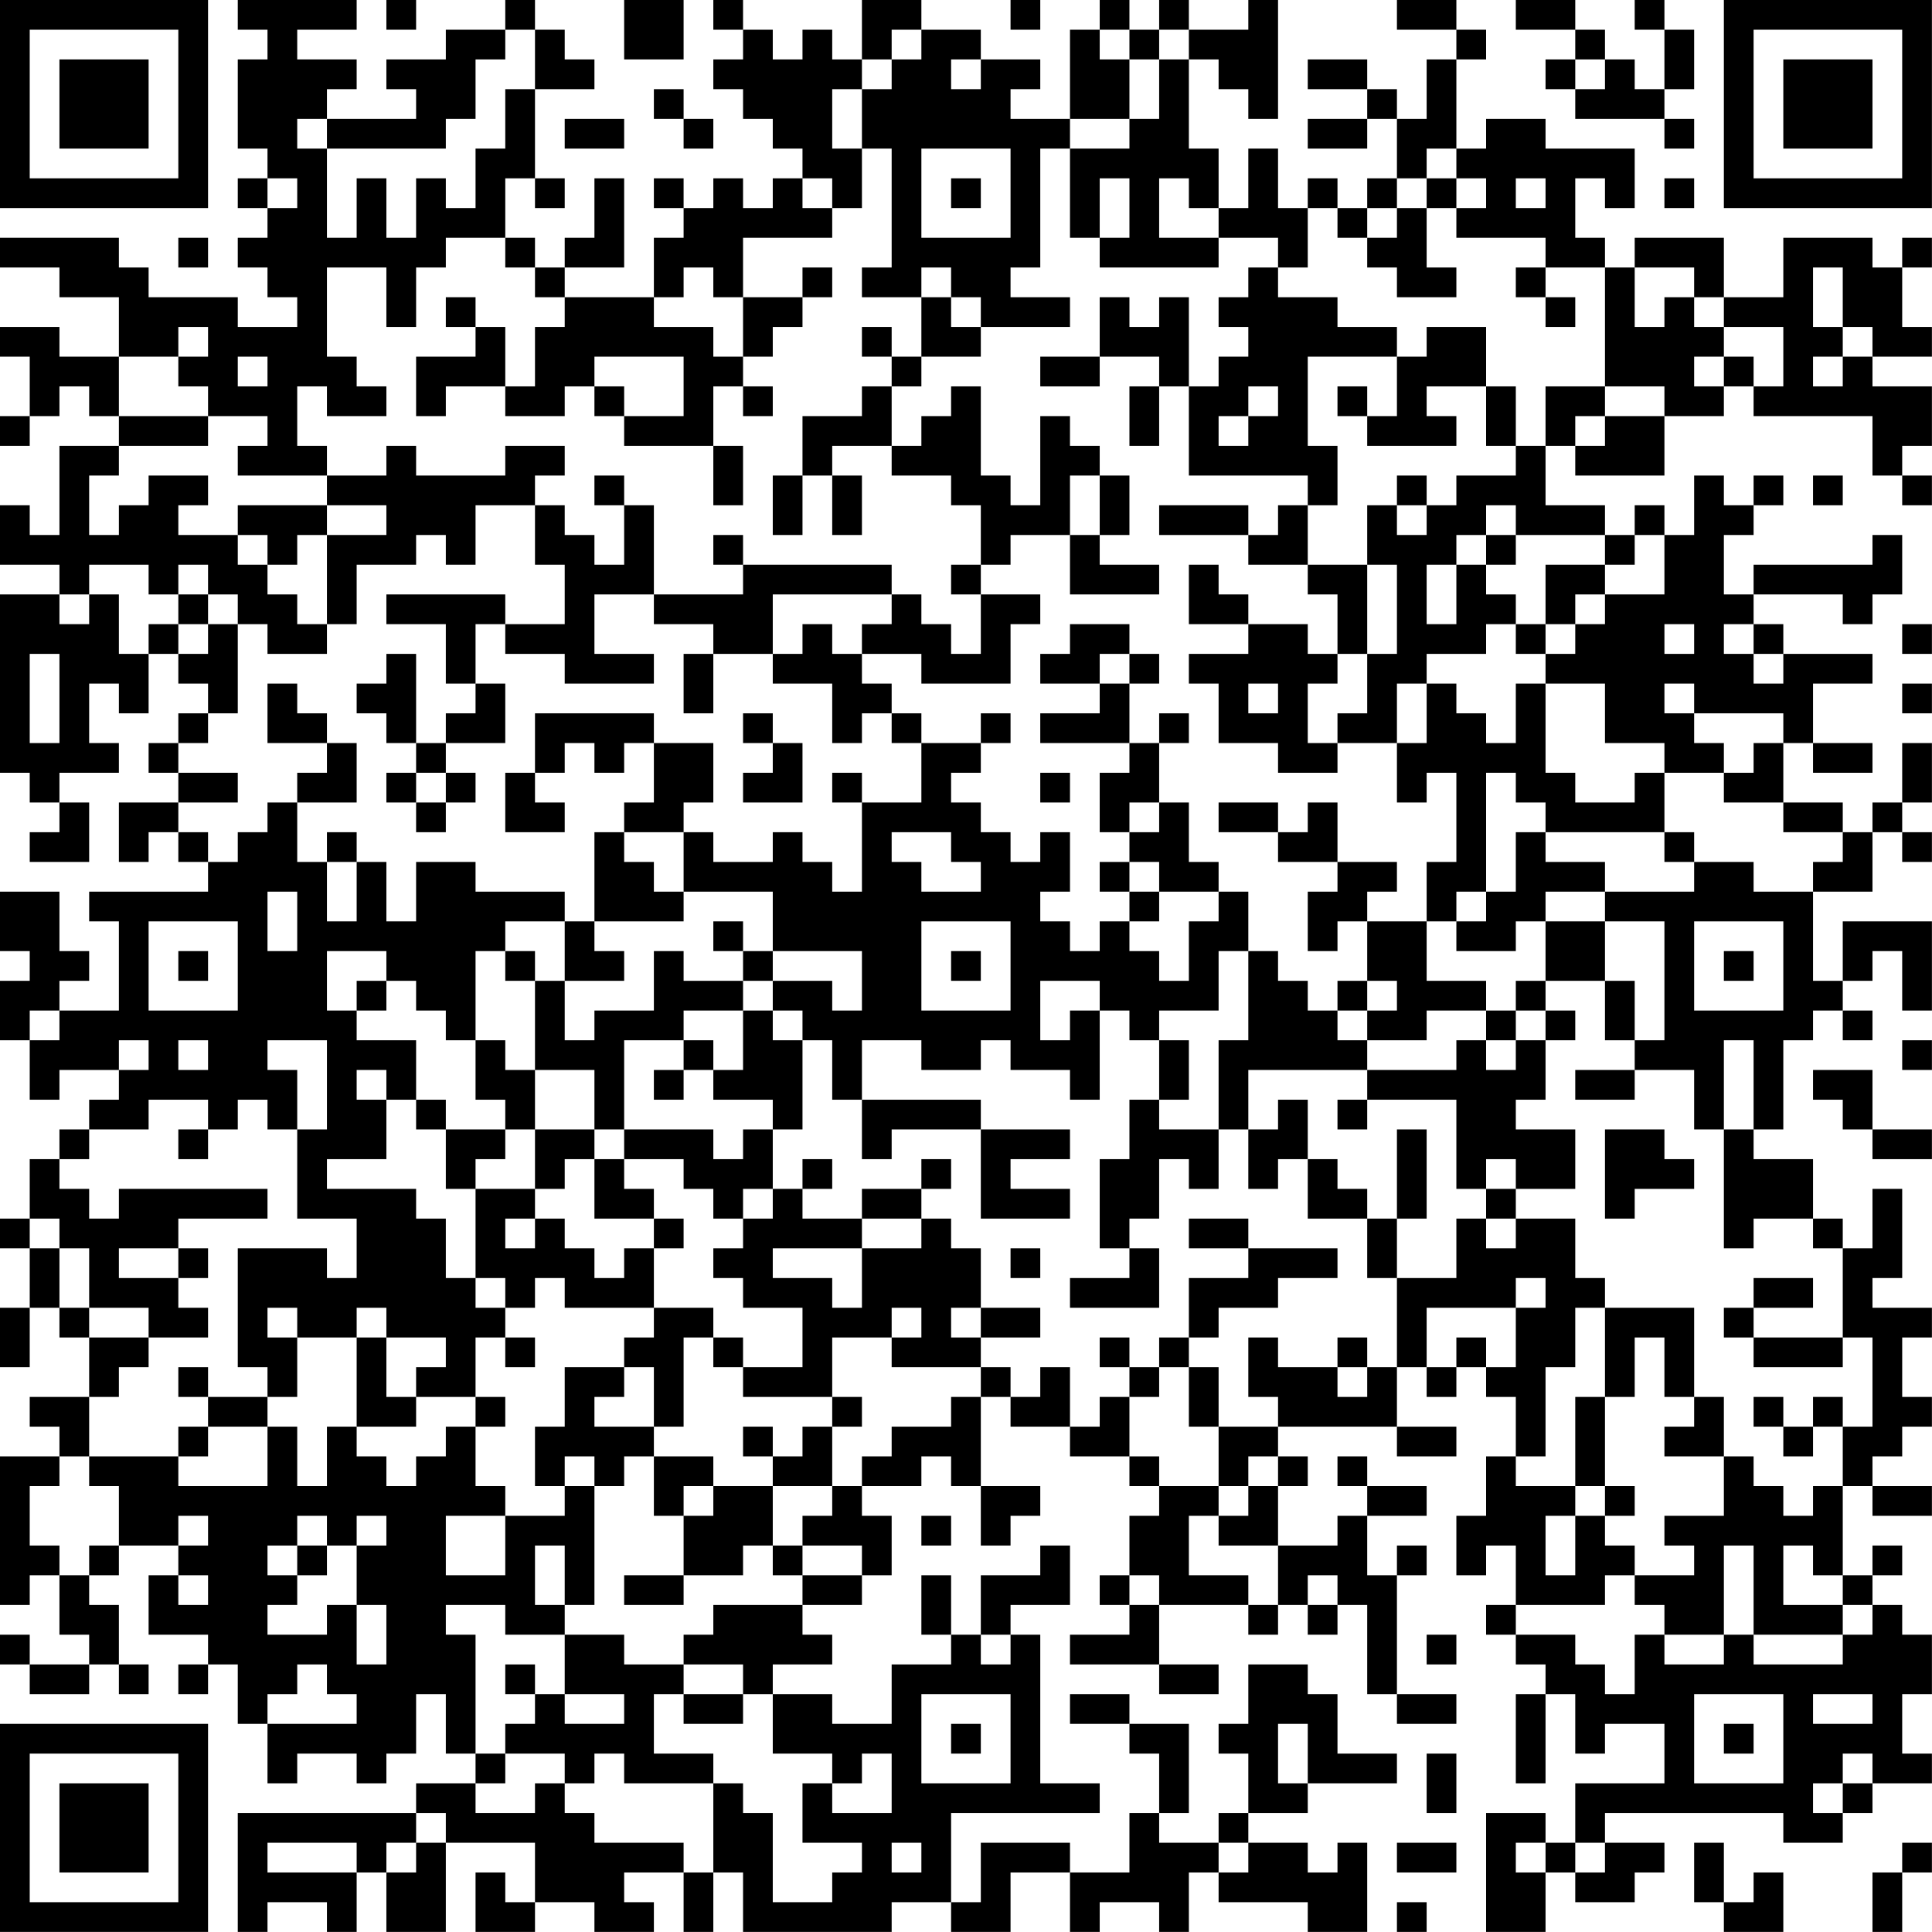 <?xml version="1.0" encoding="UTF-8"?>
<svg xmlns="http://www.w3.org/2000/svg" version="1.1" width="250" height="250" viewBox="0 0 250 250"><rect x="0" y="0" width="250" height="250" fill="#ffffff"/><g transform="scale(3.846)"><g transform="translate(0,0)"><path fill-rule="evenodd" d="M8 0L8 1L9 1L9 2L8 2L8 5L9 5L9 6L8 6L8 7L9 7L9 8L8 8L8 9L9 9L9 10L10 10L10 11L8 11L8 10L5 10L5 9L4 9L4 8L0 8L0 9L2 9L2 10L4 10L4 12L2 12L2 11L0 11L0 12L1 12L1 14L0 14L0 15L1 15L1 14L2 14L2 13L3 13L3 14L4 14L4 15L2 15L2 18L1 18L1 17L0 17L0 19L2 19L2 20L0 20L0 26L1 26L1 27L2 27L2 28L1 28L1 29L3 29L3 27L2 27L2 26L4 26L4 25L3 25L3 23L4 23L4 24L5 24L5 22L6 22L6 23L7 23L7 24L6 24L6 25L5 25L5 26L6 26L6 27L4 27L4 29L5 29L5 28L6 28L6 29L7 29L7 30L3 30L3 31L4 31L4 34L2 34L2 33L3 33L3 32L2 32L2 30L0 30L0 32L1 32L1 33L0 33L0 35L1 35L1 37L2 37L2 36L4 36L4 37L3 37L3 38L2 38L2 39L1 39L1 41L0 41L0 42L1 42L1 44L0 44L0 46L1 46L1 44L2 44L2 45L3 45L3 47L1 47L1 48L2 48L2 49L0 49L0 54L1 54L1 53L2 53L2 55L3 55L3 56L1 56L1 55L0 55L0 56L1 56L1 57L3 57L3 56L4 56L4 57L5 57L5 56L4 56L4 54L3 54L3 53L4 53L4 52L6 52L6 53L5 53L5 55L7 55L7 56L6 56L6 57L7 57L7 56L8 56L8 58L9 58L9 60L10 60L10 59L12 59L12 60L13 60L13 59L14 59L14 57L15 57L15 59L16 59L16 60L14 60L14 61L8 61L8 65L9 65L9 64L11 64L11 65L12 65L12 63L13 63L13 65L15 65L15 62L18 62L18 64L17 64L17 63L16 63L16 65L18 65L18 64L20 64L20 65L22 65L22 64L21 64L21 63L23 63L23 65L24 65L24 63L25 63L25 65L30 65L30 64L32 64L32 65L34 65L34 63L36 63L36 65L37 65L37 64L39 64L39 65L40 65L40 63L41 63L41 64L44 64L44 65L46 65L46 62L45 62L45 63L44 63L44 62L42 62L42 61L44 61L44 60L47 60L47 59L45 59L45 57L44 57L44 56L42 56L42 58L41 58L41 59L42 59L42 61L41 61L41 62L39 62L39 61L40 61L40 58L38 58L38 57L36 57L36 58L38 58L38 59L39 59L39 61L38 61L38 63L36 63L36 62L33 62L33 64L32 64L32 61L37 61L37 60L35 60L35 55L34 55L34 54L36 54L36 52L35 52L35 53L33 53L33 55L32 55L32 53L31 53L31 55L32 55L32 56L30 56L30 58L28 58L28 57L26 57L26 56L28 56L28 55L27 55L27 54L29 54L29 53L30 53L30 51L29 51L29 50L31 50L31 49L32 49L32 50L33 50L33 52L34 52L34 51L35 51L35 50L33 50L33 47L34 47L34 48L36 48L36 49L38 49L38 50L39 50L39 51L38 51L38 53L37 53L37 54L38 54L38 55L36 55L36 56L39 56L39 57L41 57L41 56L39 56L39 54L42 54L42 55L43 55L43 54L44 54L44 55L45 55L45 54L46 54L46 57L47 57L47 58L49 58L49 57L47 57L47 53L48 53L48 52L47 52L47 53L46 53L46 51L48 51L48 50L46 50L46 49L45 49L45 50L46 50L46 51L45 51L45 52L43 52L43 50L44 50L44 49L43 49L43 48L47 48L47 49L49 49L49 48L47 48L47 46L48 46L48 47L49 47L49 46L50 46L50 47L51 47L51 49L50 49L50 51L49 51L49 53L50 53L50 52L51 52L51 54L50 54L50 55L51 55L51 56L52 56L52 57L51 57L51 60L52 60L52 57L53 57L53 59L54 59L54 58L56 58L56 60L53 60L53 62L52 62L52 61L50 61L50 65L52 65L52 63L53 63L53 64L55 64L55 63L56 63L56 62L54 62L54 61L60 61L60 62L62 62L62 61L63 61L63 60L65 60L65 59L64 59L64 57L65 57L65 55L64 55L64 54L63 54L63 53L64 53L64 52L63 52L63 53L62 53L62 50L63 50L63 51L65 51L65 50L63 50L63 49L64 49L64 48L65 48L65 47L64 47L64 45L65 45L65 44L63 44L63 43L64 43L64 40L63 40L63 42L62 42L62 41L61 41L61 39L59 39L59 38L60 38L60 35L61 35L61 34L62 34L62 35L63 35L63 34L62 34L62 33L63 33L63 32L64 32L64 34L65 34L65 31L62 31L62 33L61 33L61 30L63 30L63 28L64 28L64 29L65 29L65 28L64 28L64 27L65 27L65 25L64 25L64 27L63 27L63 28L62 28L62 27L60 27L60 25L61 25L61 26L63 26L63 25L61 25L61 23L63 23L63 22L60 22L60 21L59 21L59 20L62 20L62 21L63 21L63 20L64 20L64 18L63 18L63 19L59 19L59 20L58 20L58 18L59 18L59 17L60 17L60 16L59 16L59 17L58 17L58 16L57 16L57 18L56 18L56 17L55 17L55 18L54 18L54 17L52 17L52 15L53 15L53 16L56 16L56 14L58 14L58 13L59 13L59 14L63 14L63 16L64 16L64 17L65 17L65 16L64 16L64 15L65 15L65 13L63 13L63 12L65 12L65 11L64 11L64 9L65 9L65 8L64 8L64 9L63 9L63 8L60 8L60 10L58 10L58 8L55 8L55 9L54 9L54 8L53 8L53 6L54 6L54 7L55 7L55 5L52 5L52 4L50 4L50 5L49 5L49 2L50 2L50 1L49 1L49 0L47 0L47 1L49 1L49 2L48 2L48 4L47 4L47 3L46 3L46 2L44 2L44 3L46 3L46 4L44 4L44 5L46 5L46 4L47 4L47 6L46 6L46 7L45 7L45 6L44 6L44 7L43 7L43 5L42 5L42 7L41 7L41 5L40 5L40 2L41 2L41 3L42 3L42 4L43 4L43 0L42 0L42 1L40 1L40 0L39 0L39 1L38 1L38 0L37 0L37 1L36 1L36 4L34 4L34 3L35 3L35 2L33 2L33 1L31 1L31 0L29 0L29 2L28 2L28 1L27 1L27 2L26 2L26 1L25 1L25 0L24 0L24 1L25 1L25 2L24 2L24 3L25 3L25 4L26 4L26 5L27 5L27 6L26 6L26 7L25 7L25 6L24 6L24 7L23 7L23 6L22 6L22 7L23 7L23 8L22 8L22 10L19 10L19 9L21 9L21 6L20 6L20 8L19 8L19 9L18 9L18 8L17 8L17 6L18 6L18 7L19 7L19 6L18 6L18 3L20 3L20 2L19 2L19 1L18 1L18 0L17 0L17 1L15 1L15 2L13 2L13 3L14 3L14 4L11 4L11 3L12 3L12 2L10 2L10 1L12 1L12 0ZM13 0L13 1L14 1L14 0ZM21 0L21 2L23 2L23 0ZM34 0L34 1L35 1L35 0ZM51 0L51 1L53 1L53 2L52 2L52 3L53 3L53 4L56 4L56 5L57 5L57 4L56 4L56 3L57 3L57 1L56 1L56 0L55 0L55 1L56 1L56 3L55 3L55 2L54 2L54 1L53 1L53 0ZM17 1L17 2L16 2L16 4L15 4L15 5L11 5L11 4L10 4L10 5L11 5L11 8L12 8L12 6L13 6L13 8L14 8L14 6L15 6L15 7L16 7L16 5L17 5L17 3L18 3L18 1ZM30 1L30 2L29 2L29 3L28 3L28 5L29 5L29 7L28 7L28 6L27 6L27 7L28 7L28 8L25 8L25 10L24 10L24 9L23 9L23 10L22 10L22 11L24 11L24 12L25 12L25 13L24 13L24 15L21 15L21 14L23 14L23 12L20 12L20 13L19 13L19 14L17 14L17 13L18 13L18 11L19 11L19 10L18 10L18 9L17 9L17 8L15 8L15 9L14 9L14 11L13 11L13 9L11 9L11 12L12 12L12 13L13 13L13 14L11 14L11 13L10 13L10 15L11 15L11 16L8 16L8 15L9 15L9 14L7 14L7 13L6 13L6 12L7 12L7 11L6 11L6 12L4 12L4 14L7 14L7 15L4 15L4 16L3 16L3 18L4 18L4 17L5 17L5 16L7 16L7 17L6 17L6 18L8 18L8 19L9 19L9 20L10 20L10 21L11 21L11 22L9 22L9 21L8 21L8 20L7 20L7 19L6 19L6 20L5 20L5 19L3 19L3 20L2 20L2 21L3 21L3 20L4 20L4 22L5 22L5 21L6 21L6 22L7 22L7 21L8 21L8 24L7 24L7 25L6 25L6 26L8 26L8 27L6 27L6 28L7 28L7 29L8 29L8 28L9 28L9 27L10 27L10 29L11 29L11 31L12 31L12 29L13 29L13 31L14 31L14 29L16 29L16 30L19 30L19 31L17 31L17 32L16 32L16 35L15 35L15 34L14 34L14 33L13 33L13 32L11 32L11 34L12 34L12 35L14 35L14 37L13 37L13 36L12 36L12 37L13 37L13 39L11 39L11 40L14 40L14 41L15 41L15 43L16 43L16 44L17 44L17 45L16 45L16 47L14 47L14 46L15 46L15 45L13 45L13 44L12 44L12 45L10 45L10 44L9 44L9 45L10 45L10 47L9 47L9 46L8 46L8 42L11 42L11 43L12 43L12 41L10 41L10 38L11 38L11 35L9 35L9 36L10 36L10 38L9 38L9 37L8 37L8 38L7 38L7 37L5 37L5 38L3 38L3 39L2 39L2 40L3 40L3 41L4 41L4 40L9 40L9 41L6 41L6 42L4 42L4 43L6 43L6 44L7 44L7 45L5 45L5 44L3 44L3 42L2 42L2 41L1 41L1 42L2 42L2 44L3 44L3 45L5 45L5 46L4 46L4 47L3 47L3 49L2 49L2 50L1 50L1 52L2 52L2 53L3 53L3 52L4 52L4 50L3 50L3 49L6 49L6 50L9 50L9 48L10 48L10 50L11 50L11 48L12 48L12 49L13 49L13 50L14 50L14 49L15 49L15 48L16 48L16 50L17 50L17 51L15 51L15 53L17 53L17 51L19 51L19 50L20 50L20 54L19 54L19 52L18 52L18 54L19 54L19 55L17 55L17 54L15 54L15 55L16 55L16 59L17 59L17 60L16 60L16 61L18 61L18 60L19 60L19 61L20 61L20 62L23 62L23 63L24 63L24 60L25 60L25 61L26 61L26 64L28 64L28 63L29 63L29 62L27 62L27 60L28 60L28 61L30 61L30 59L29 59L29 60L28 60L28 59L26 59L26 57L25 57L25 56L23 56L23 55L24 55L24 54L27 54L27 53L29 53L29 52L27 52L27 51L28 51L28 50L29 50L29 49L30 49L30 48L32 48L32 47L33 47L33 46L34 46L34 47L35 47L35 46L36 46L36 48L37 48L37 47L38 47L38 49L39 49L39 50L41 50L41 51L40 51L40 53L42 53L42 54L43 54L43 52L41 52L41 51L42 51L42 50L43 50L43 49L42 49L42 50L41 50L41 48L43 48L43 47L42 47L42 45L43 45L43 46L45 46L45 47L46 47L46 46L47 46L47 43L49 43L49 41L50 41L50 42L51 42L51 41L53 41L53 43L54 43L54 44L53 44L53 46L52 46L52 49L51 49L51 50L53 50L53 51L52 51L52 53L53 53L53 51L54 51L54 52L55 52L55 53L54 53L54 54L51 54L51 55L53 55L53 56L54 56L54 57L55 57L55 55L56 55L56 56L58 56L58 55L59 55L59 56L62 56L62 55L63 55L63 54L62 54L62 53L61 53L61 52L60 52L60 54L62 54L62 55L59 55L59 52L58 52L58 55L56 55L56 54L55 54L55 53L57 53L57 52L56 52L56 51L58 51L58 49L59 49L59 50L60 50L60 51L61 51L61 50L62 50L62 48L63 48L63 45L62 45L62 42L61 42L61 41L59 41L59 42L58 42L58 38L59 38L59 35L58 35L58 38L57 38L57 36L55 36L55 35L56 35L56 31L54 31L54 30L57 30L57 29L59 29L59 30L61 30L61 29L62 29L62 28L60 28L60 27L58 27L58 26L59 26L59 25L60 25L60 24L57 24L57 23L56 23L56 24L57 24L57 25L58 25L58 26L56 26L56 25L54 25L54 23L52 23L52 22L53 22L53 21L54 21L54 20L56 20L56 18L55 18L55 19L54 19L54 18L51 18L51 17L50 17L50 18L49 18L49 19L48 19L48 21L49 21L49 19L50 19L50 20L51 20L51 21L50 21L50 22L48 22L48 23L47 23L47 25L45 25L45 24L46 24L46 22L47 22L47 19L46 19L46 17L47 17L47 18L48 18L48 17L49 17L49 16L51 16L51 15L52 15L52 13L54 13L54 14L53 14L53 15L54 15L54 14L56 14L56 13L54 13L54 9L52 9L52 8L49 8L49 7L50 7L50 6L49 6L49 5L48 5L48 6L47 6L47 7L46 7L46 8L45 8L45 7L44 7L44 9L43 9L43 8L41 8L41 7L40 7L40 6L39 6L39 8L41 8L41 9L37 9L37 8L38 8L38 6L37 6L37 8L36 8L36 5L38 5L38 4L39 4L39 2L40 2L40 1L39 1L39 2L38 2L38 1L37 1L37 2L38 2L38 4L36 4L36 5L35 5L35 9L34 9L34 10L36 10L36 11L33 11L33 10L32 10L32 9L31 9L31 10L29 10L29 9L30 9L30 5L29 5L29 3L30 3L30 2L31 2L31 1ZM32 2L32 3L33 3L33 2ZM53 2L53 3L54 3L54 2ZM22 3L22 4L23 4L23 5L24 5L24 4L23 4L23 3ZM19 4L19 5L21 5L21 4ZM31 5L31 8L34 8L34 5ZM9 6L9 7L10 7L10 6ZM32 6L32 7L33 7L33 6ZM48 6L48 7L47 7L47 8L46 8L46 9L47 9L47 10L49 10L49 9L48 9L48 7L49 7L49 6ZM51 6L51 7L52 7L52 6ZM56 6L56 7L57 7L57 6ZM6 8L6 9L7 9L7 8ZM27 9L27 10L25 10L25 12L26 12L26 11L27 11L27 10L28 10L28 9ZM42 9L42 10L41 10L41 11L42 11L42 12L41 12L41 13L40 13L40 10L39 10L39 11L38 11L38 10L37 10L37 12L35 12L35 13L37 13L37 12L39 12L39 13L38 13L38 15L39 15L39 13L40 13L40 16L44 16L44 17L43 17L43 18L42 18L42 17L39 17L39 18L42 18L42 19L44 19L44 20L45 20L45 22L44 22L44 21L42 21L42 20L41 20L41 19L40 19L40 21L42 21L42 22L40 22L40 23L41 23L41 25L43 25L43 26L45 26L45 25L44 25L44 23L45 23L45 22L46 22L46 19L44 19L44 17L45 17L45 15L44 15L44 12L47 12L47 14L46 14L46 13L45 13L45 14L46 14L46 15L49 15L49 14L48 14L48 13L50 13L50 15L51 15L51 13L50 13L50 11L48 11L48 12L47 12L47 11L45 11L45 10L43 10L43 9ZM51 9L51 10L52 10L52 11L53 11L53 10L52 10L52 9ZM55 9L55 11L56 11L56 10L57 10L57 11L58 11L58 12L57 12L57 13L58 13L58 12L59 12L59 13L60 13L60 11L58 11L58 10L57 10L57 9ZM61 9L61 11L62 11L62 12L61 12L61 13L62 13L62 12L63 12L63 11L62 11L62 9ZM15 10L15 11L16 11L16 12L14 12L14 14L15 14L15 13L17 13L17 11L16 11L16 10ZM31 10L31 12L30 12L30 11L29 11L29 12L30 12L30 13L29 13L29 14L27 14L27 16L26 16L26 18L27 18L27 16L28 16L28 18L29 18L29 16L28 16L28 15L30 15L30 16L32 16L32 17L33 17L33 19L32 19L32 20L33 20L33 22L32 22L32 21L31 21L31 20L30 20L30 19L25 19L25 18L24 18L24 19L25 19L25 20L22 20L22 17L21 17L21 16L20 16L20 17L21 17L21 19L20 19L20 18L19 18L19 17L18 17L18 16L19 16L19 15L17 15L17 16L14 16L14 15L13 15L13 16L11 16L11 17L8 17L8 18L9 18L9 19L10 19L10 18L11 18L11 21L12 21L12 19L14 19L14 18L15 18L15 19L16 19L16 17L18 17L18 19L19 19L19 21L17 21L17 20L13 20L13 21L15 21L15 23L16 23L16 24L15 24L15 25L14 25L14 22L13 22L13 23L12 23L12 24L13 24L13 25L14 25L14 26L13 26L13 27L14 27L14 28L15 28L15 27L16 27L16 26L15 26L15 25L17 25L17 23L16 23L16 21L17 21L17 22L19 22L19 23L22 23L22 22L20 22L20 20L22 20L22 21L24 21L24 22L23 22L23 24L24 24L24 22L26 22L26 23L28 23L28 25L29 25L29 24L30 24L30 25L31 25L31 27L29 27L29 26L28 26L28 27L29 27L29 30L28 30L28 29L27 29L27 28L26 28L26 29L24 29L24 28L23 28L23 27L24 27L24 25L22 25L22 24L18 24L18 26L17 26L17 28L19 28L19 27L18 27L18 26L19 26L19 25L20 25L20 26L21 26L21 25L22 25L22 27L21 27L21 28L20 28L20 31L19 31L19 33L18 33L18 32L17 32L17 33L18 33L18 36L17 36L17 35L16 35L16 37L17 37L17 38L15 38L15 37L14 37L14 38L15 38L15 40L16 40L16 43L17 43L17 44L18 44L18 43L19 43L19 44L22 44L22 45L21 45L21 46L19 46L19 48L18 48L18 50L19 50L19 49L20 49L20 50L21 50L21 49L22 49L22 51L23 51L23 53L21 53L21 54L23 54L23 53L25 53L25 52L26 52L26 53L27 53L27 52L26 52L26 50L28 50L28 48L29 48L29 47L28 47L28 45L30 45L30 46L33 46L33 45L35 45L35 44L33 44L33 42L32 42L32 41L31 41L31 40L32 40L32 39L31 39L31 40L29 40L29 41L27 41L27 40L28 40L28 39L27 39L27 40L26 40L26 38L27 38L27 35L28 35L28 37L29 37L29 39L30 39L30 38L33 38L33 41L36 41L36 40L34 40L34 39L36 39L36 38L33 38L33 37L29 37L29 35L31 35L31 36L33 36L33 35L34 35L34 36L36 36L36 37L37 37L37 34L38 34L38 35L39 35L39 37L38 37L38 39L37 39L37 42L38 42L38 43L36 43L36 44L39 44L39 42L38 42L38 41L39 41L39 39L40 39L40 40L41 40L41 38L42 38L42 40L43 40L43 39L44 39L44 41L46 41L46 43L47 43L47 41L48 41L48 38L47 38L47 41L46 41L46 40L45 40L45 39L44 39L44 37L43 37L43 38L42 38L42 36L46 36L46 37L45 37L45 38L46 38L46 37L49 37L49 40L50 40L50 41L51 41L51 40L53 40L53 38L51 38L51 37L52 37L52 35L53 35L53 34L52 34L52 33L54 33L54 35L55 35L55 33L54 33L54 31L52 31L52 30L54 30L54 29L52 29L52 28L56 28L56 29L57 29L57 28L56 28L56 26L55 26L55 27L53 27L53 26L52 26L52 23L51 23L51 25L50 25L50 24L49 24L49 23L48 23L48 25L47 25L47 27L48 27L48 26L49 26L49 29L48 29L48 31L46 31L46 30L47 30L47 29L45 29L45 27L44 27L44 28L43 28L43 27L41 27L41 28L43 28L43 29L45 29L45 30L44 30L44 32L45 32L45 31L46 31L46 33L45 33L45 34L44 34L44 33L43 33L43 32L42 32L42 30L41 30L41 29L40 29L40 27L39 27L39 25L40 25L40 24L39 24L39 25L38 25L38 23L39 23L39 22L38 22L38 21L36 21L36 22L35 22L35 23L37 23L37 24L35 24L35 25L38 25L38 26L37 26L37 28L38 28L38 29L37 29L37 30L38 30L38 31L37 31L37 32L36 32L36 31L35 31L35 30L36 30L36 28L35 28L35 29L34 29L34 28L33 28L33 27L32 27L32 26L33 26L33 25L34 25L34 24L33 24L33 25L31 25L31 24L30 24L30 23L29 23L29 22L31 22L31 23L34 23L34 21L35 21L35 20L33 20L33 19L34 19L34 18L36 18L36 20L39 20L39 19L37 19L37 18L38 18L38 16L37 16L37 15L36 15L36 14L35 14L35 17L34 17L34 16L33 16L33 13L32 13L32 14L31 14L31 15L30 15L30 13L31 13L31 12L33 12L33 11L32 11L32 10ZM8 12L8 13L9 13L9 12ZM20 13L20 14L21 14L21 13ZM25 13L25 14L26 14L26 13ZM42 13L42 14L41 14L41 15L42 15L42 14L43 14L43 13ZM24 15L24 17L25 17L25 15ZM36 16L36 18L37 18L37 16ZM47 16L47 17L48 17L48 16ZM61 16L61 17L62 17L62 16ZM11 17L11 18L13 18L13 17ZM50 18L50 19L51 19L51 18ZM52 19L52 21L51 21L51 22L52 22L52 21L53 21L53 20L54 20L54 19ZM6 20L6 21L7 21L7 20ZM26 20L26 22L27 22L27 21L28 21L28 22L29 22L29 21L30 21L30 20ZM56 21L56 22L57 22L57 21ZM58 21L58 22L59 22L59 23L60 23L60 22L59 22L59 21ZM64 21L64 22L65 22L65 21ZM1 22L1 25L2 25L2 22ZM37 22L37 23L38 23L38 22ZM9 23L9 25L11 25L11 26L10 26L10 27L12 27L12 25L11 25L11 24L10 24L10 23ZM42 23L42 24L43 24L43 23ZM64 23L64 24L65 24L65 23ZM25 24L25 25L26 25L26 26L25 26L25 27L27 27L27 25L26 25L26 24ZM14 26L14 27L15 27L15 26ZM35 26L35 27L36 27L36 26ZM50 26L50 30L49 30L49 31L48 31L48 33L50 33L50 34L48 34L48 35L46 35L46 34L47 34L47 33L46 33L46 34L45 34L45 35L46 35L46 36L49 36L49 35L50 35L50 36L51 36L51 35L52 35L52 34L51 34L51 33L52 33L52 31L51 31L51 32L49 32L49 31L50 31L50 30L51 30L51 28L52 28L52 27L51 27L51 26ZM38 27L38 28L39 28L39 27ZM11 28L11 29L12 29L12 28ZM21 28L21 29L22 29L22 30L23 30L23 31L20 31L20 32L21 32L21 33L19 33L19 35L20 35L20 34L22 34L22 32L23 32L23 33L25 33L25 34L23 34L23 35L21 35L21 38L20 38L20 36L18 36L18 38L17 38L17 39L16 39L16 40L18 40L18 41L17 41L17 42L18 42L18 41L19 41L19 42L20 42L20 43L21 43L21 42L22 42L22 44L24 44L24 45L23 45L23 48L22 48L22 46L21 46L21 47L20 47L20 48L22 48L22 49L24 49L24 50L23 50L23 51L24 51L24 50L26 50L26 49L27 49L27 48L28 48L28 47L25 47L25 46L27 46L27 44L25 44L25 43L24 43L24 42L25 42L25 41L26 41L26 40L25 40L25 41L24 41L24 40L23 40L23 39L21 39L21 38L24 38L24 39L25 39L25 38L26 38L26 37L24 37L24 36L25 36L25 34L26 34L26 35L27 35L27 34L26 34L26 33L28 33L28 34L29 34L29 32L26 32L26 30L23 30L23 28ZM30 28L30 29L31 29L31 30L33 30L33 29L32 29L32 28ZM38 29L38 30L39 30L39 31L38 31L38 32L39 32L39 33L40 33L40 31L41 31L41 30L39 30L39 29ZM9 30L9 32L10 32L10 30ZM5 31L5 34L8 34L8 31ZM24 31L24 32L25 32L25 33L26 33L26 32L25 32L25 31ZM31 31L31 34L34 34L34 31ZM57 31L57 34L60 34L60 31ZM6 32L6 33L7 33L7 32ZM32 32L32 33L33 33L33 32ZM41 32L41 34L39 34L39 35L40 35L40 37L39 37L39 38L41 38L41 35L42 35L42 32ZM58 32L58 33L59 33L59 32ZM12 33L12 34L13 34L13 33ZM35 33L35 35L36 35L36 34L37 34L37 33ZM1 34L1 35L2 35L2 34ZM50 34L50 35L51 35L51 34ZM4 35L4 36L5 36L5 35ZM6 35L6 36L7 36L7 35ZM23 35L23 36L22 36L22 37L23 37L23 36L24 36L24 35ZM64 35L64 36L65 36L65 35ZM53 36L53 37L55 37L55 36ZM61 36L61 37L62 37L62 38L63 38L63 39L65 39L65 38L63 38L63 36ZM6 38L6 39L7 39L7 38ZM18 38L18 40L19 40L19 39L20 39L20 41L22 41L22 42L23 42L23 41L22 41L22 40L21 40L21 39L20 39L20 38ZM54 38L54 41L55 41L55 40L57 40L57 39L56 39L56 38ZM50 39L50 40L51 40L51 39ZM29 41L29 42L26 42L26 43L28 43L28 44L29 44L29 42L31 42L31 41ZM40 41L40 42L42 42L42 43L40 43L40 45L39 45L39 46L38 46L38 45L37 45L37 46L38 46L38 47L39 47L39 46L40 46L40 48L41 48L41 46L40 46L40 45L41 45L41 44L43 44L43 43L45 43L45 42L42 42L42 41ZM6 42L6 43L7 43L7 42ZM34 42L34 43L35 43L35 42ZM51 43L51 44L48 44L48 46L49 46L49 45L50 45L50 46L51 46L51 44L52 44L52 43ZM59 43L59 44L58 44L58 45L59 45L59 46L62 46L62 45L59 45L59 44L61 44L61 43ZM30 44L30 45L31 45L31 44ZM32 44L32 45L33 45L33 44ZM54 44L54 47L53 47L53 50L54 50L54 51L55 51L55 50L54 50L54 47L55 47L55 45L56 45L56 47L57 47L57 48L56 48L56 49L58 49L58 47L57 47L57 44ZM12 45L12 48L14 48L14 47L13 47L13 45ZM17 45L17 46L18 46L18 45ZM24 45L24 46L25 46L25 45ZM45 45L45 46L46 46L46 45ZM6 46L6 47L7 47L7 48L6 48L6 49L7 49L7 48L9 48L9 47L7 47L7 46ZM16 47L16 48L17 48L17 47ZM59 47L59 48L60 48L60 49L61 49L61 48L62 48L62 47L61 47L61 48L60 48L60 47ZM25 48L25 49L26 49L26 48ZM6 51L6 52L7 52L7 51ZM10 51L10 52L9 52L9 53L10 53L10 54L9 54L9 55L11 55L11 54L12 54L12 56L13 56L13 54L12 54L12 52L13 52L13 51L12 51L12 52L11 52L11 51ZM31 51L31 52L32 52L32 51ZM10 52L10 53L11 53L11 52ZM6 53L6 54L7 54L7 53ZM38 53L38 54L39 54L39 53ZM44 53L44 54L45 54L45 53ZM19 55L19 57L18 57L18 56L17 56L17 57L18 57L18 58L17 58L17 59L19 59L19 60L20 60L20 59L21 59L21 60L24 60L24 59L22 59L22 57L23 57L23 58L25 58L25 57L23 57L23 56L21 56L21 55ZM33 55L33 56L34 56L34 55ZM48 55L48 56L49 56L49 55ZM10 56L10 57L9 57L9 58L12 58L12 57L11 57L11 56ZM19 57L19 58L21 58L21 57ZM31 57L31 60L34 60L34 57ZM57 57L57 60L60 60L60 57ZM61 57L61 58L63 58L63 57ZM32 58L32 59L33 59L33 58ZM43 58L43 60L44 60L44 58ZM58 58L58 59L59 59L59 58ZM48 59L48 61L49 61L49 59ZM62 59L62 60L61 60L61 61L62 61L62 60L63 60L63 59ZM14 61L14 62L13 62L13 63L14 63L14 62L15 62L15 61ZM9 62L9 63L12 63L12 62ZM30 62L30 63L31 63L31 62ZM41 62L41 63L42 63L42 62ZM47 62L47 63L49 63L49 62ZM51 62L51 63L52 63L52 62ZM53 62L53 63L54 63L54 62ZM57 62L57 64L58 64L58 65L60 65L60 63L59 63L59 64L58 64L58 62ZM64 62L64 63L63 63L63 65L64 65L64 63L65 63L65 62ZM47 64L47 65L48 65L48 64ZM0 0L0 7L7 7L7 0ZM1 1L1 6L6 6L6 1ZM2 2L2 5L5 5L5 2ZM58 0L58 7L65 7L65 0ZM59 1L59 6L64 6L64 1ZM60 2L60 5L63 5L63 2ZM0 58L0 65L7 65L7 58ZM1 59L1 64L6 64L6 59ZM2 60L2 63L5 63L5 60Z" fill="#000000"/></g></g></svg>

